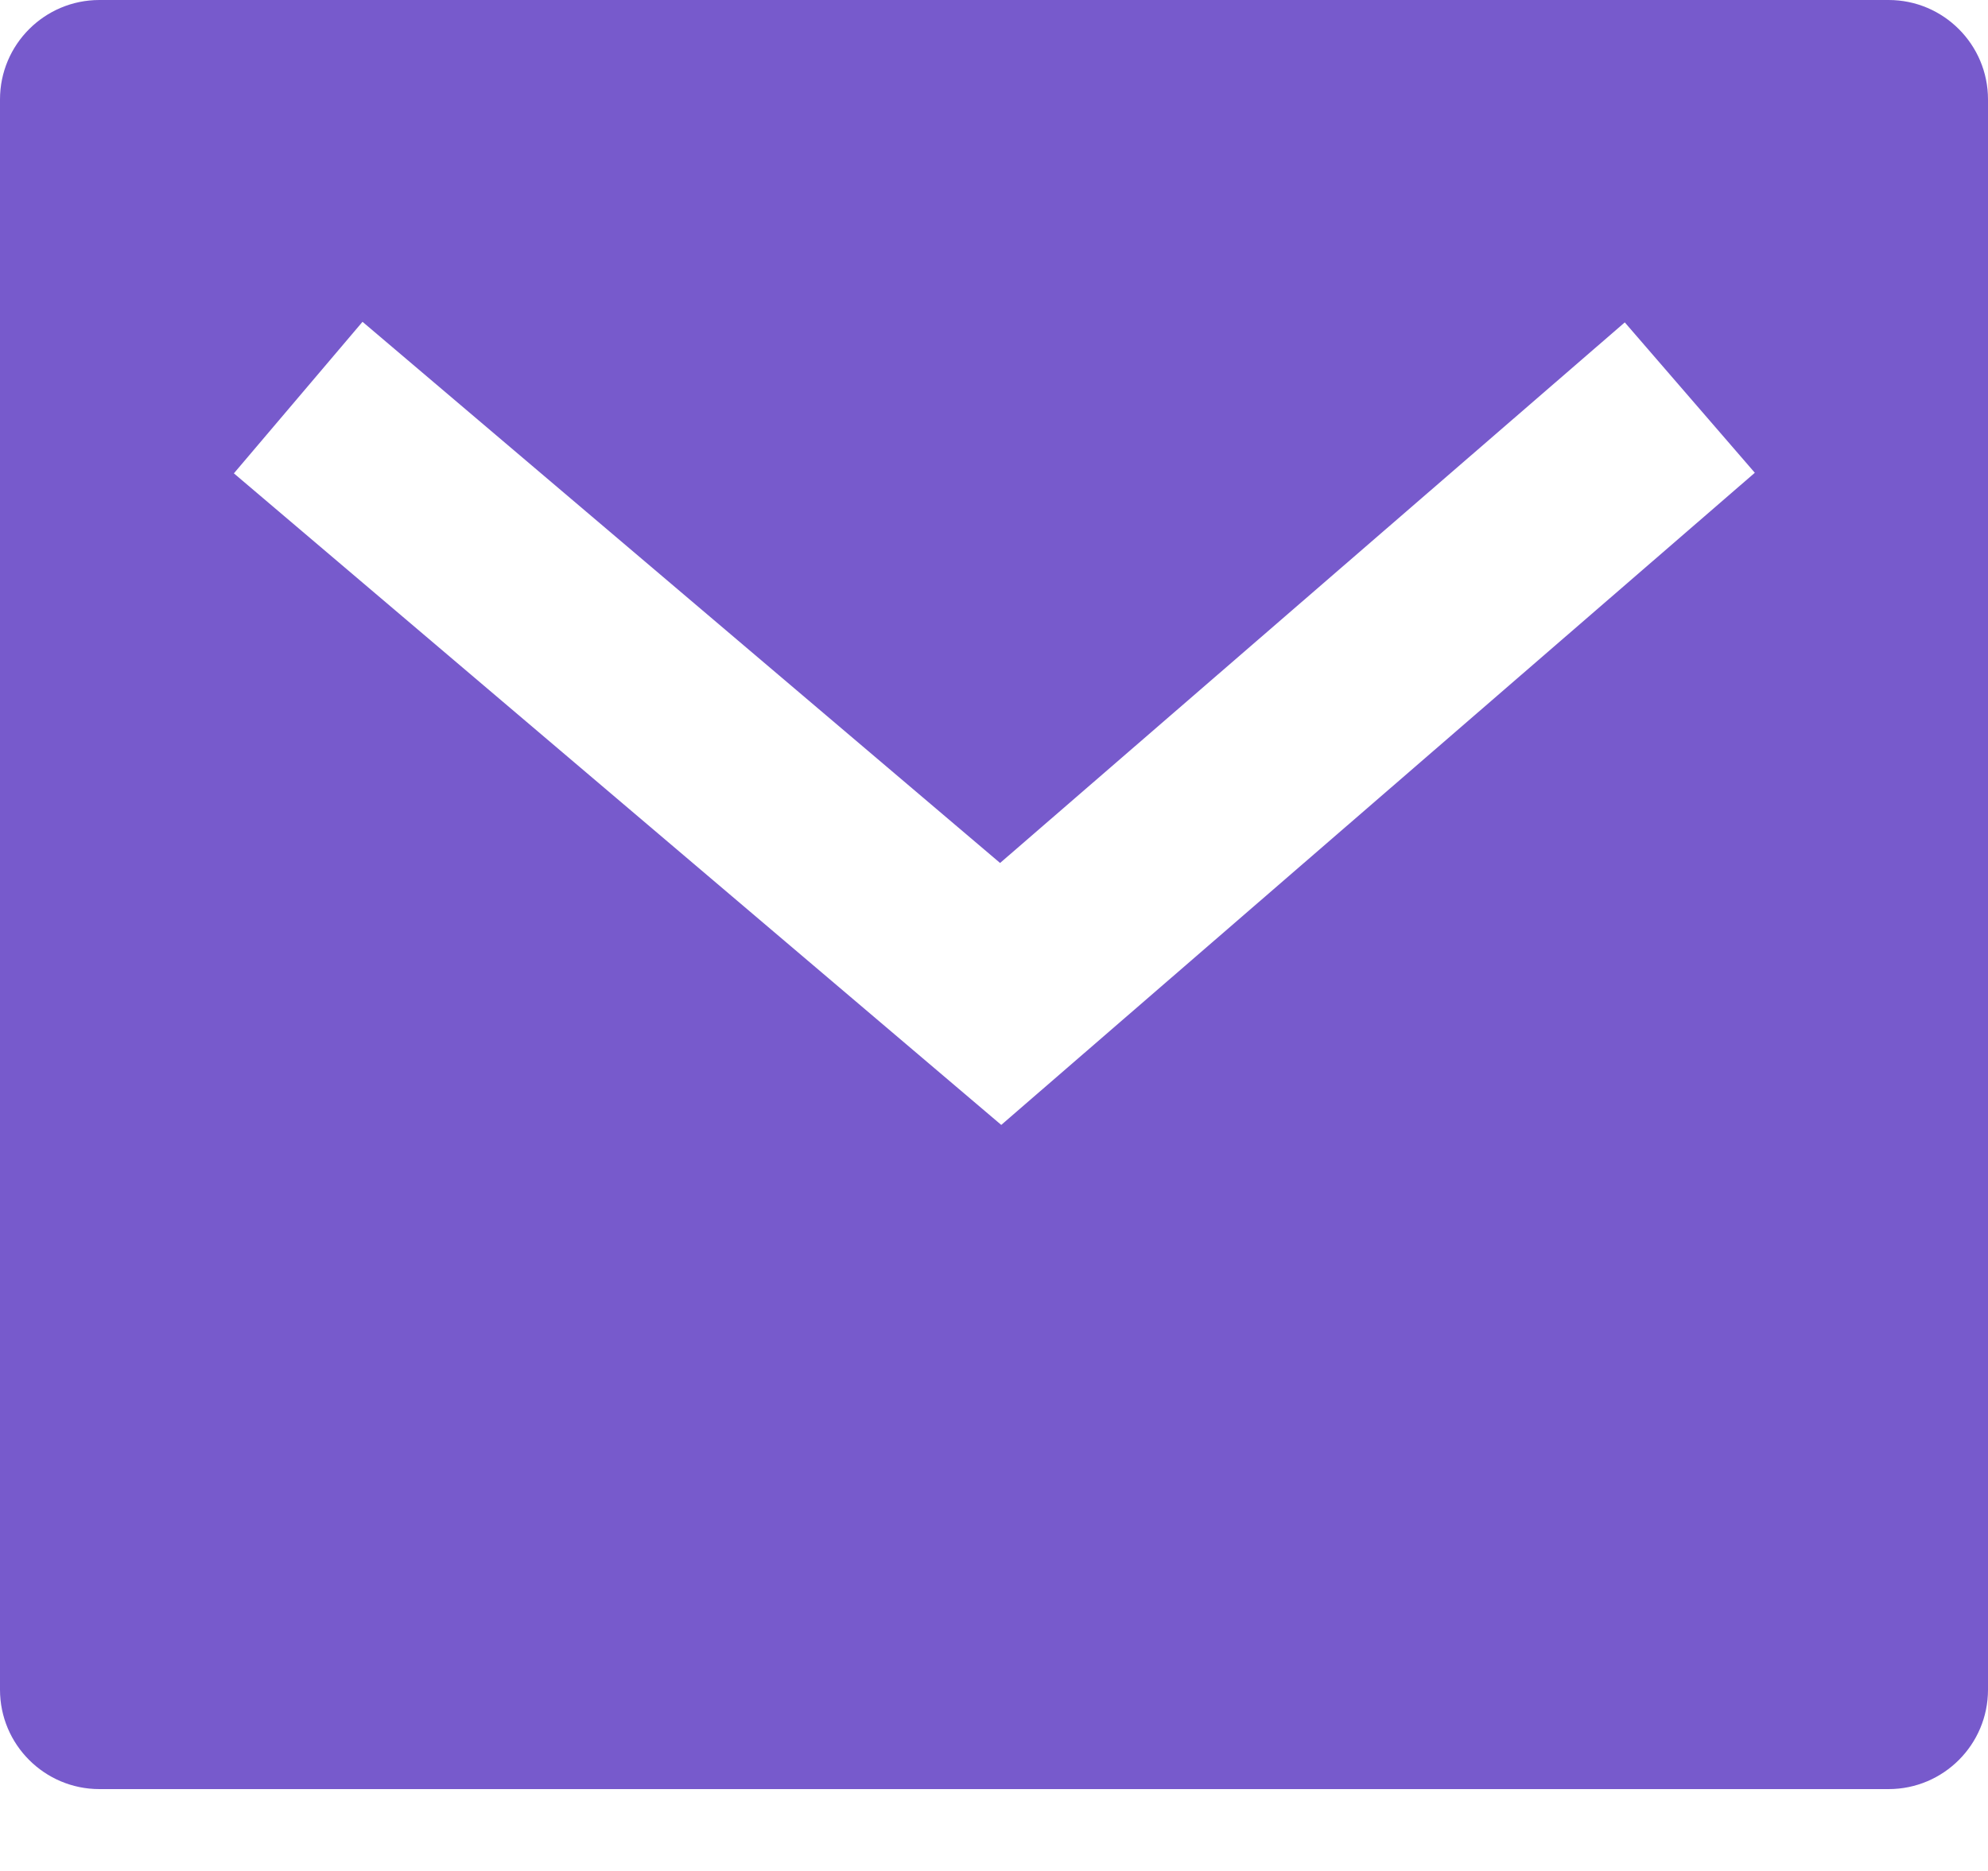 <svg xmlns="http://www.w3.org/2000/svg" fill="none" viewBox="0 0 17 16" height="16" width="17">
<path fill="#775ACC" d="M0.85 0H16.15C16.619 0 17 0.381 17 0.85V14.45C17 14.919 16.619 15.3 16.15 15.3H0.85C0.381 15.3 0 14.919 0 14.45V0.85C0 0.381 0.381 0 0.85 0ZM8.552 7.38L3.1 2.752L2 4.048L8.562 9.62L15.006 4.043L13.894 2.757L8.552 7.38Z"></path>
</svg>
